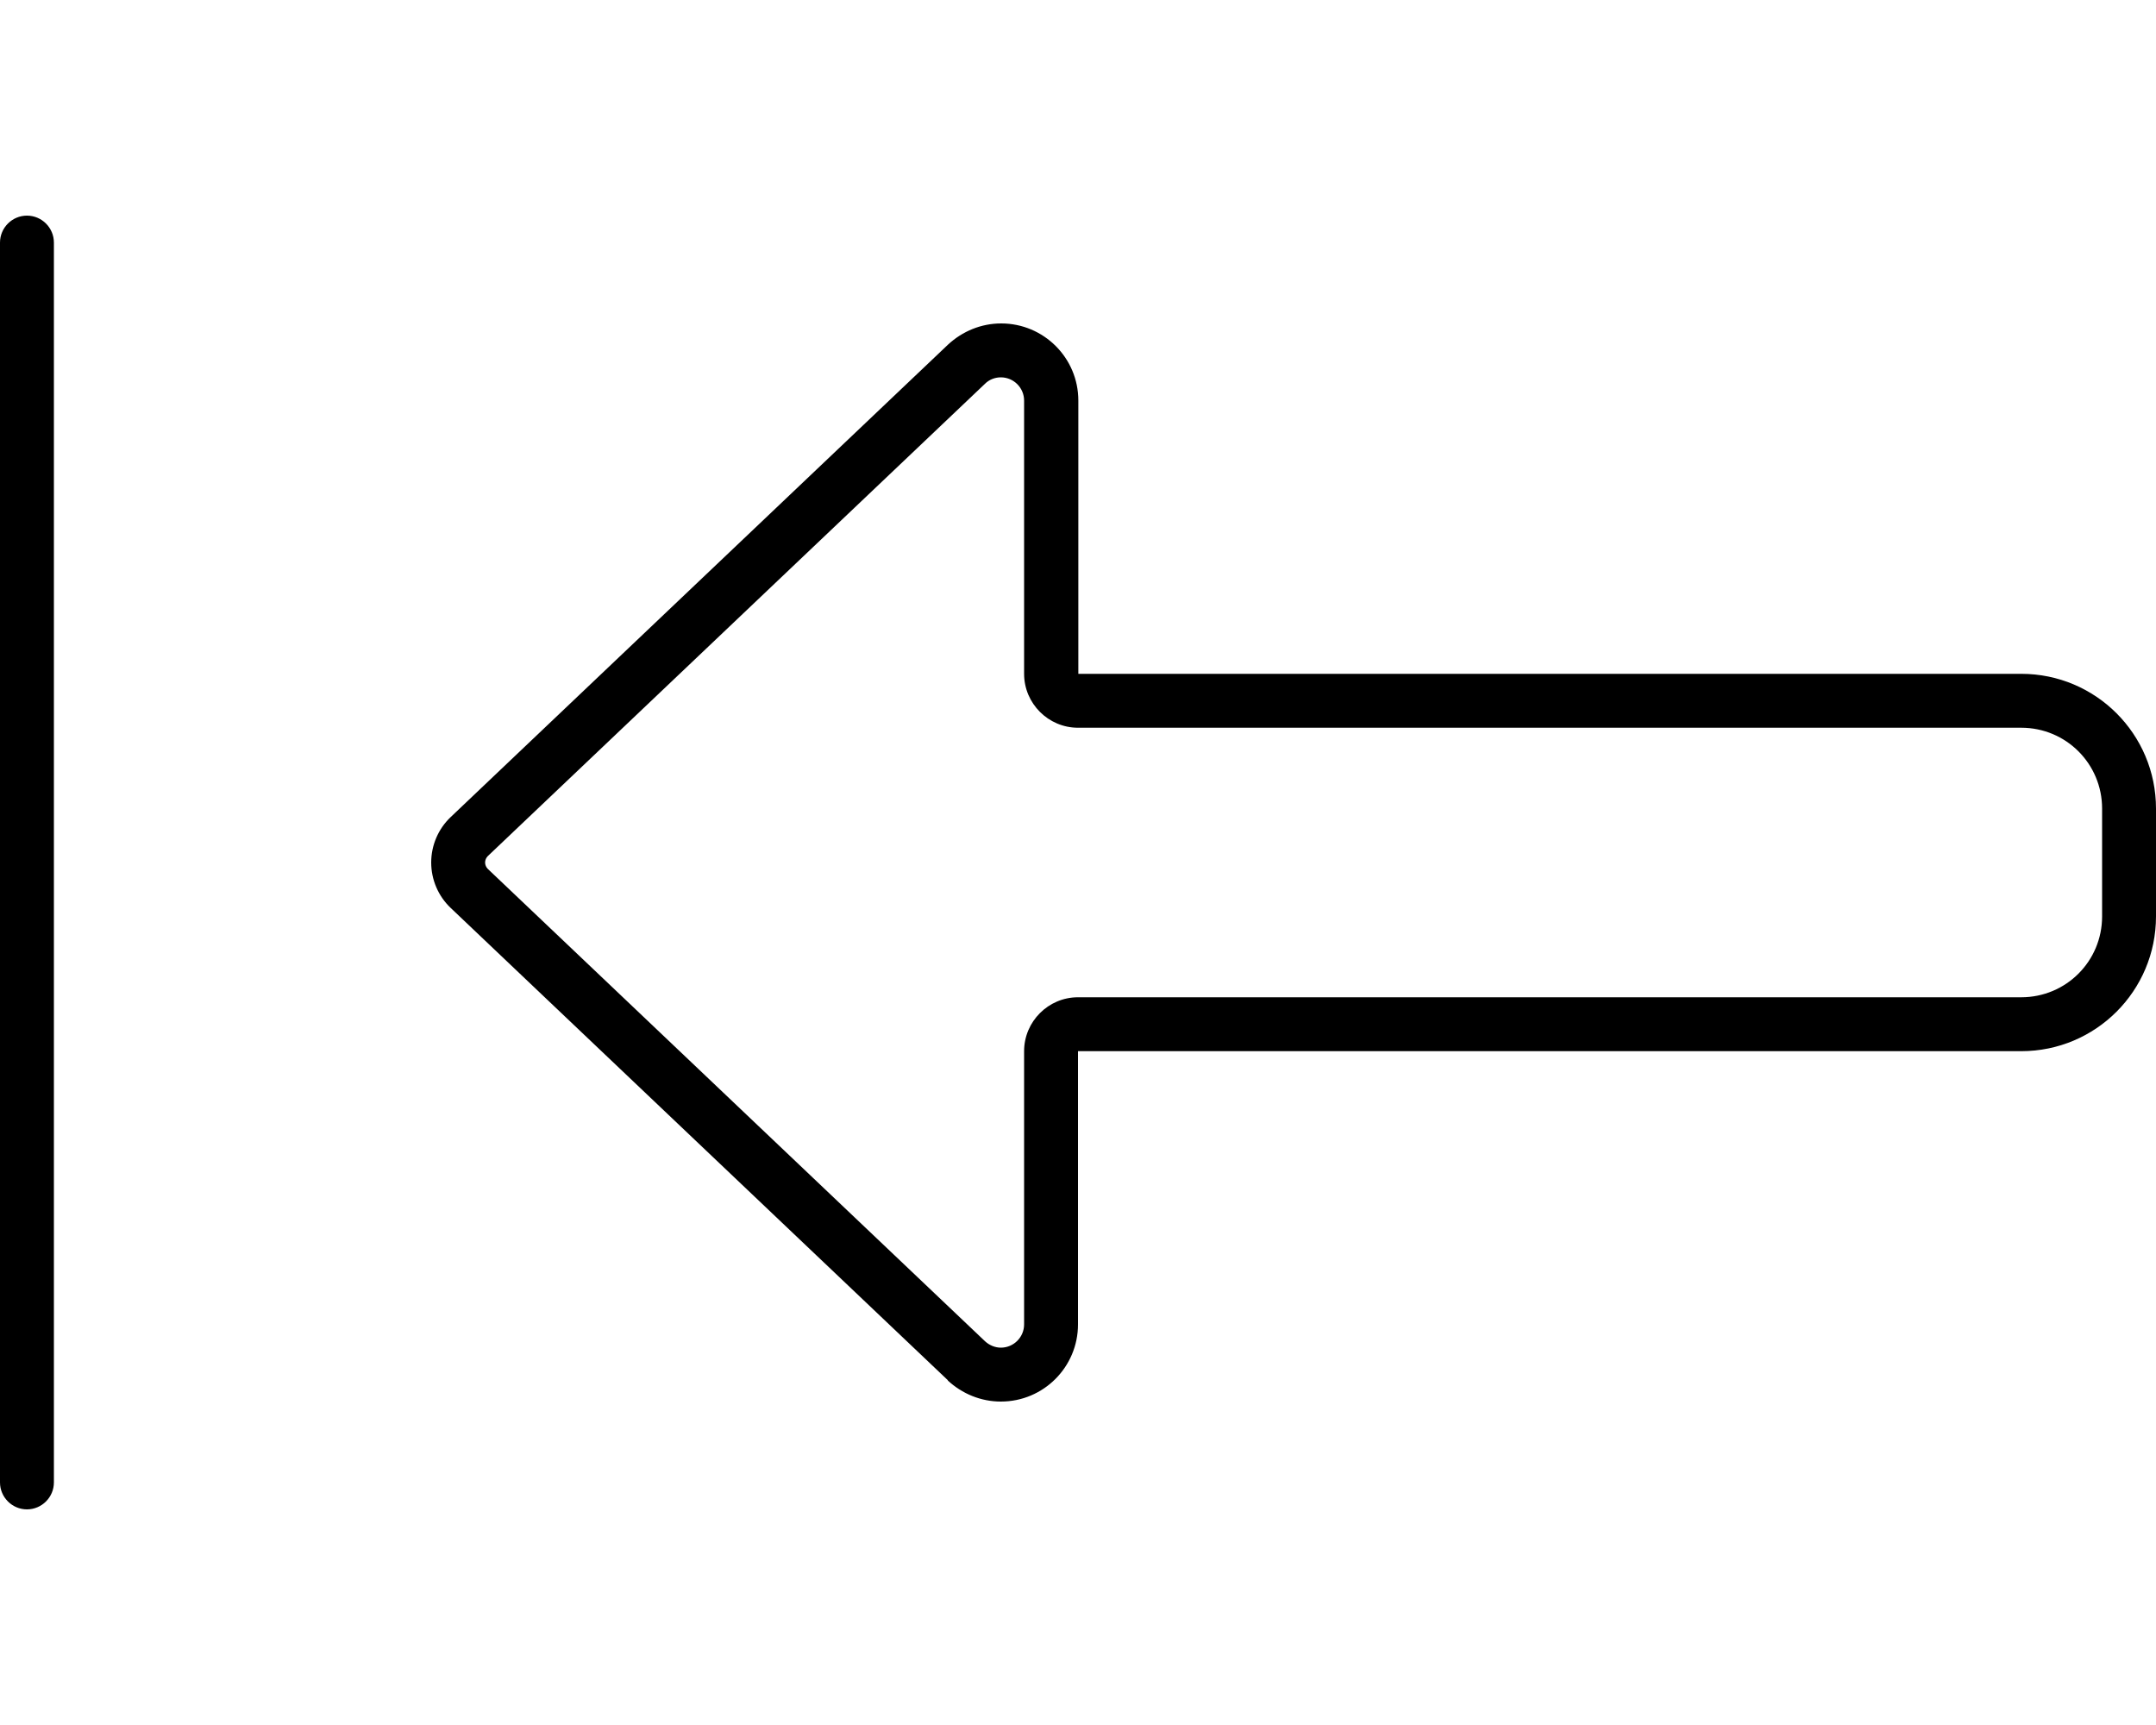 <svg xmlns="http://www.w3.org/2000/svg" viewBox="0 0 640 512"><!--! Font Awesome Pro 6.4.2 by @fontawesome - https://fontawesome.com License - https://fontawesome.com/license (Commercial License) Copyright 2023 Fonticons, Inc. --><path d="M0 72c0-4.4 3.6-8 8-8s8 3.6 8 8V440c0 4.4-3.6 8-8 8s-8-3.6-8-8V72zM320 296H600c13.3 0 24-10.7 24-24l0-32c0-13.3-10.7-24-24-24H320c-8.8 0-16-7.2-16-16V118.9c0-3.8-3.1-6.9-6.9-6.9c-1.8 0-3.5 .7-4.7 1.9L144.8 254.1c-.5 .5-.8 1.2-.8 1.9s.3 1.4 .8 1.9L292.4 398.1c1.3 1.2 3 1.9 4.7 1.9c3.8 0 6.9-3.1 6.9-6.9V312c0-8.8 7.2-16 16-16zM281.4 409.7L133.8 269.5c-3.7-3.5-5.8-8.4-5.8-13.5s2.1-10 5.8-13.5L281.4 102.3c4.3-4 9.9-6.3 15.8-6.3c12.6 0 22.9 10.2 22.9 22.9V184v16h16H600c22.1 0 40 17.9 40 40l0 32c0 22.1-17.9 40-40 40H336 320v16 65.1c0 12.6-10.2 22.9-22.9 22.9c-5.9 0-11.5-2.3-15.8-6.3z"/></svg>